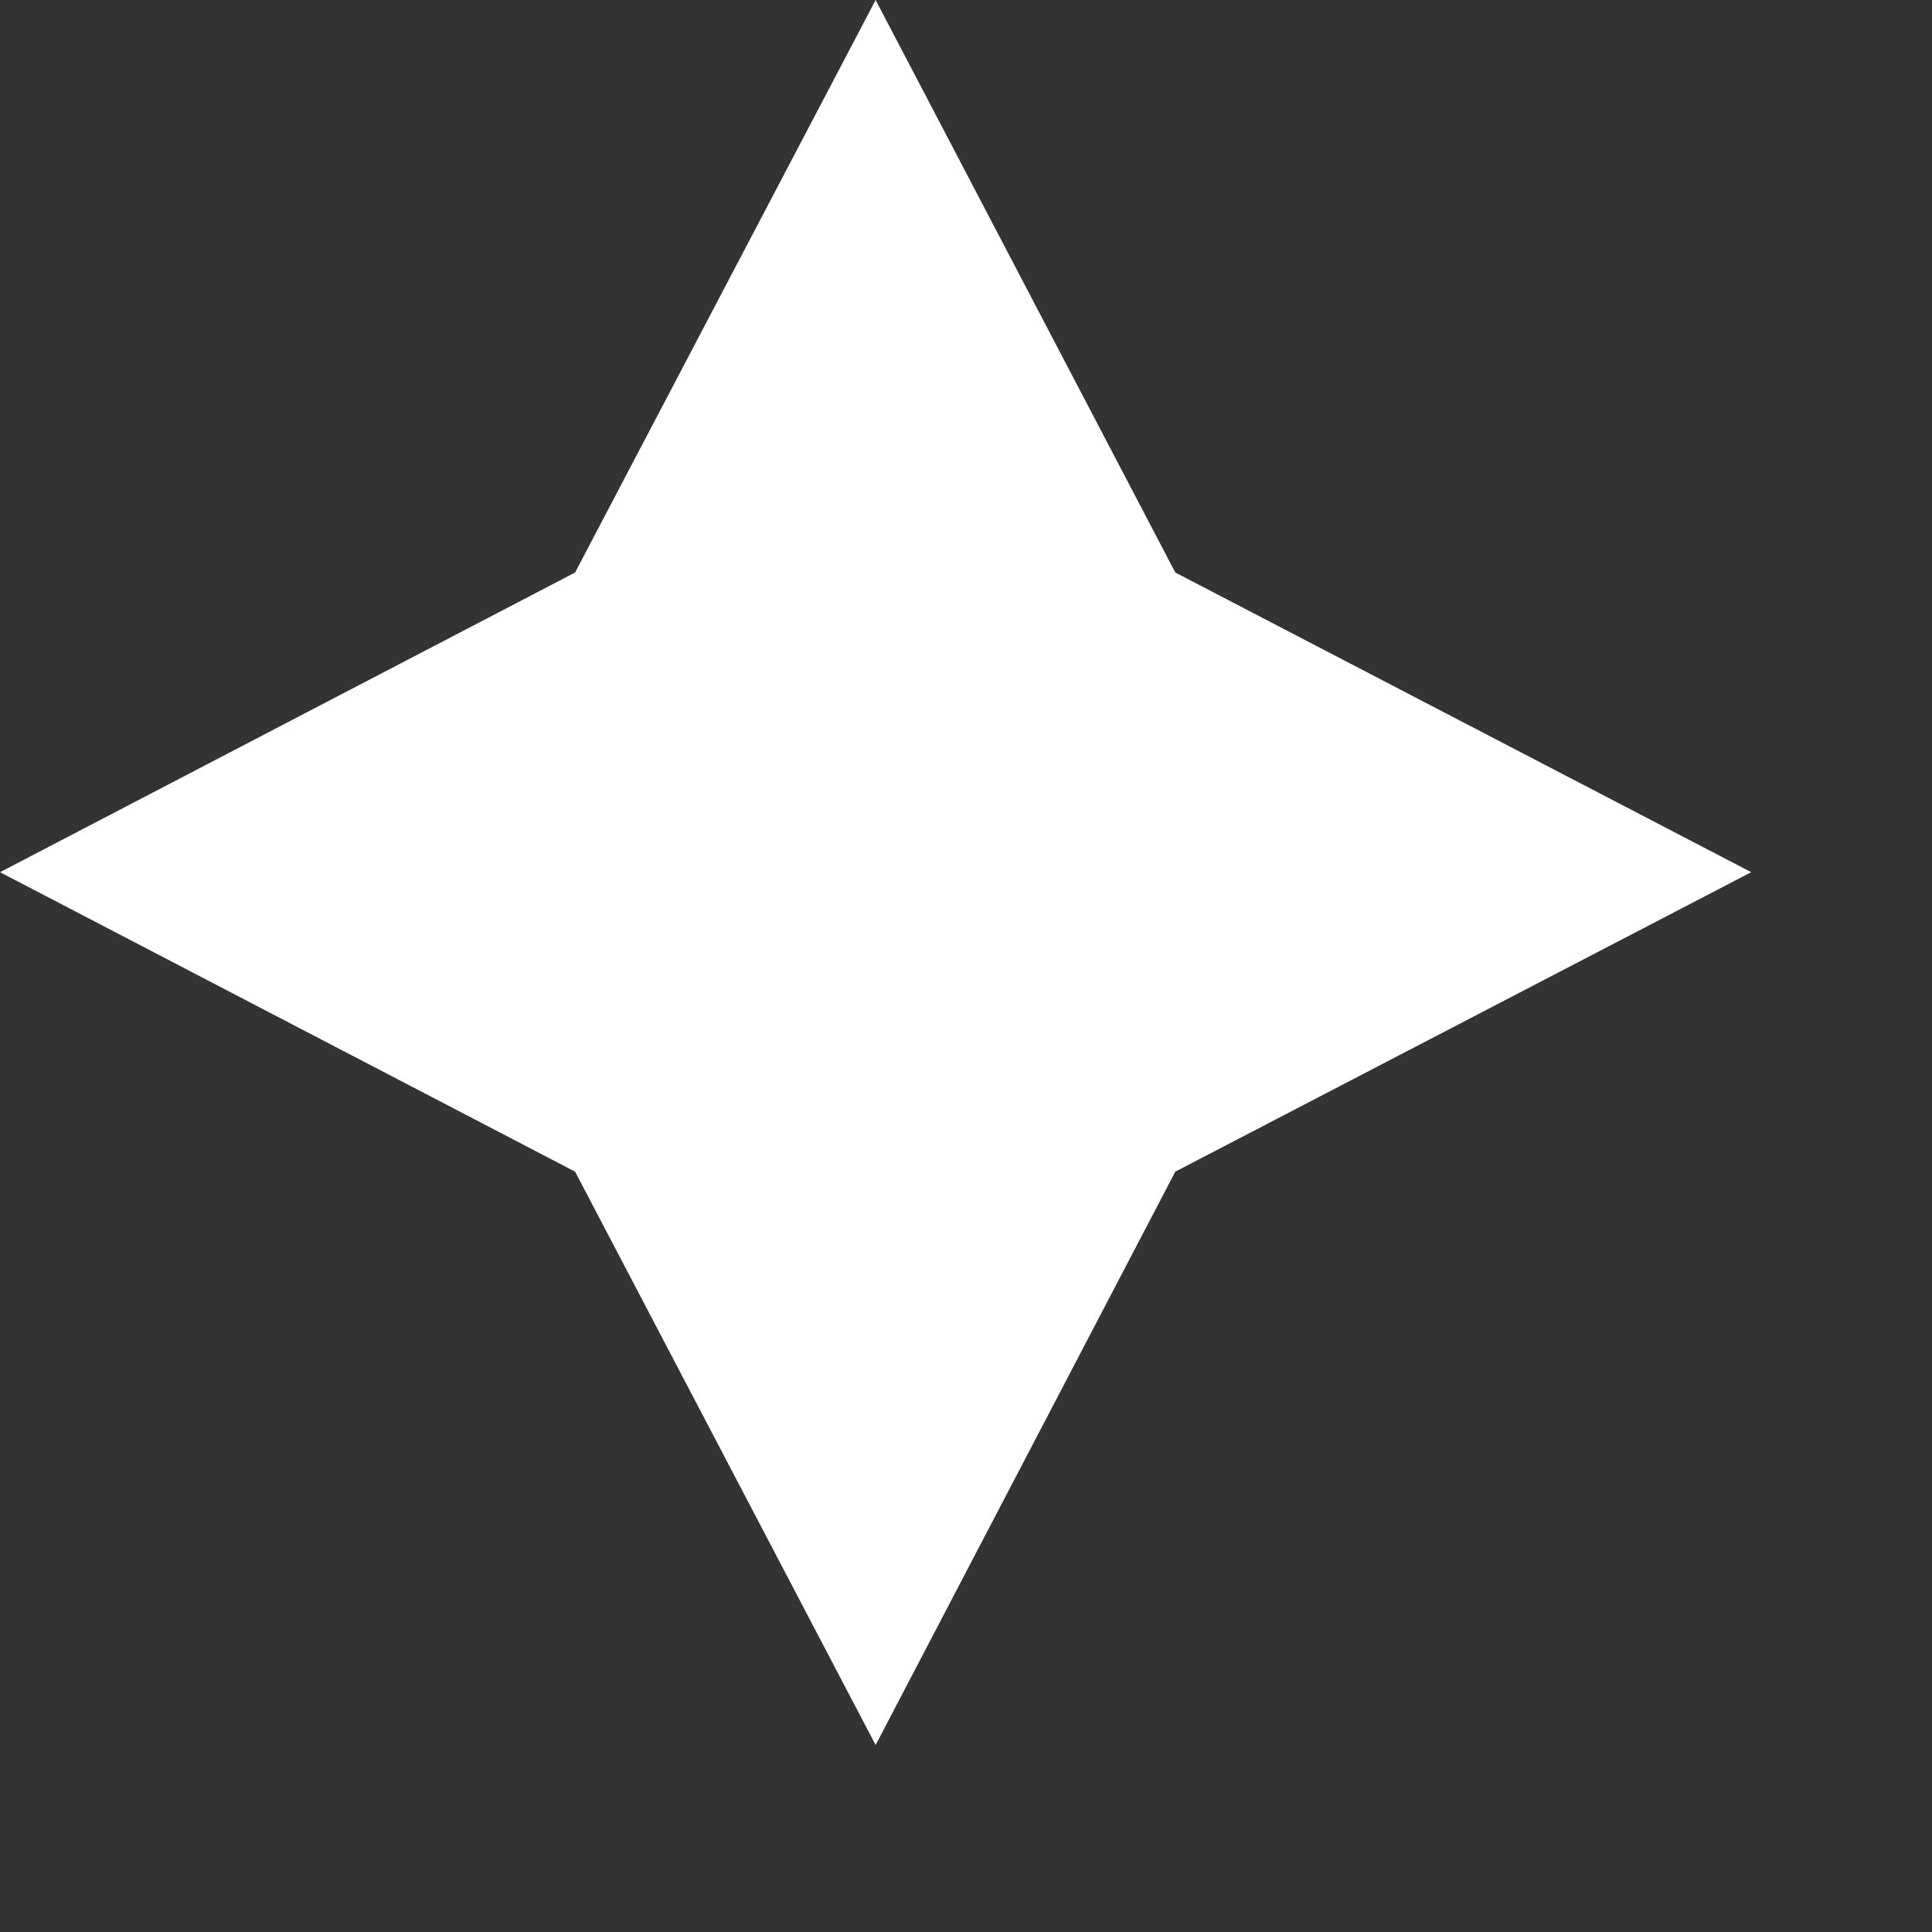<?xml version="1.0" encoding="utf-8"?>
<svg xmlns="http://www.w3.org/2000/svg" fill="none" height="100%" overflow="visible" preserveAspectRatio="none" style="display: block;" viewBox="0 0 9 9" width="100%">
<rect x="0" y="0" width="9" height="9" fill="#333333" stroke="none"/>
<path d="M4.079 8.129L2.679 5.458L0 4.063L2.679 2.667L4.079 0L5.475 2.667L8.158 4.063L5.475 5.458L4.079 8.129Z" fill="white" id="Vector"/>
</svg>